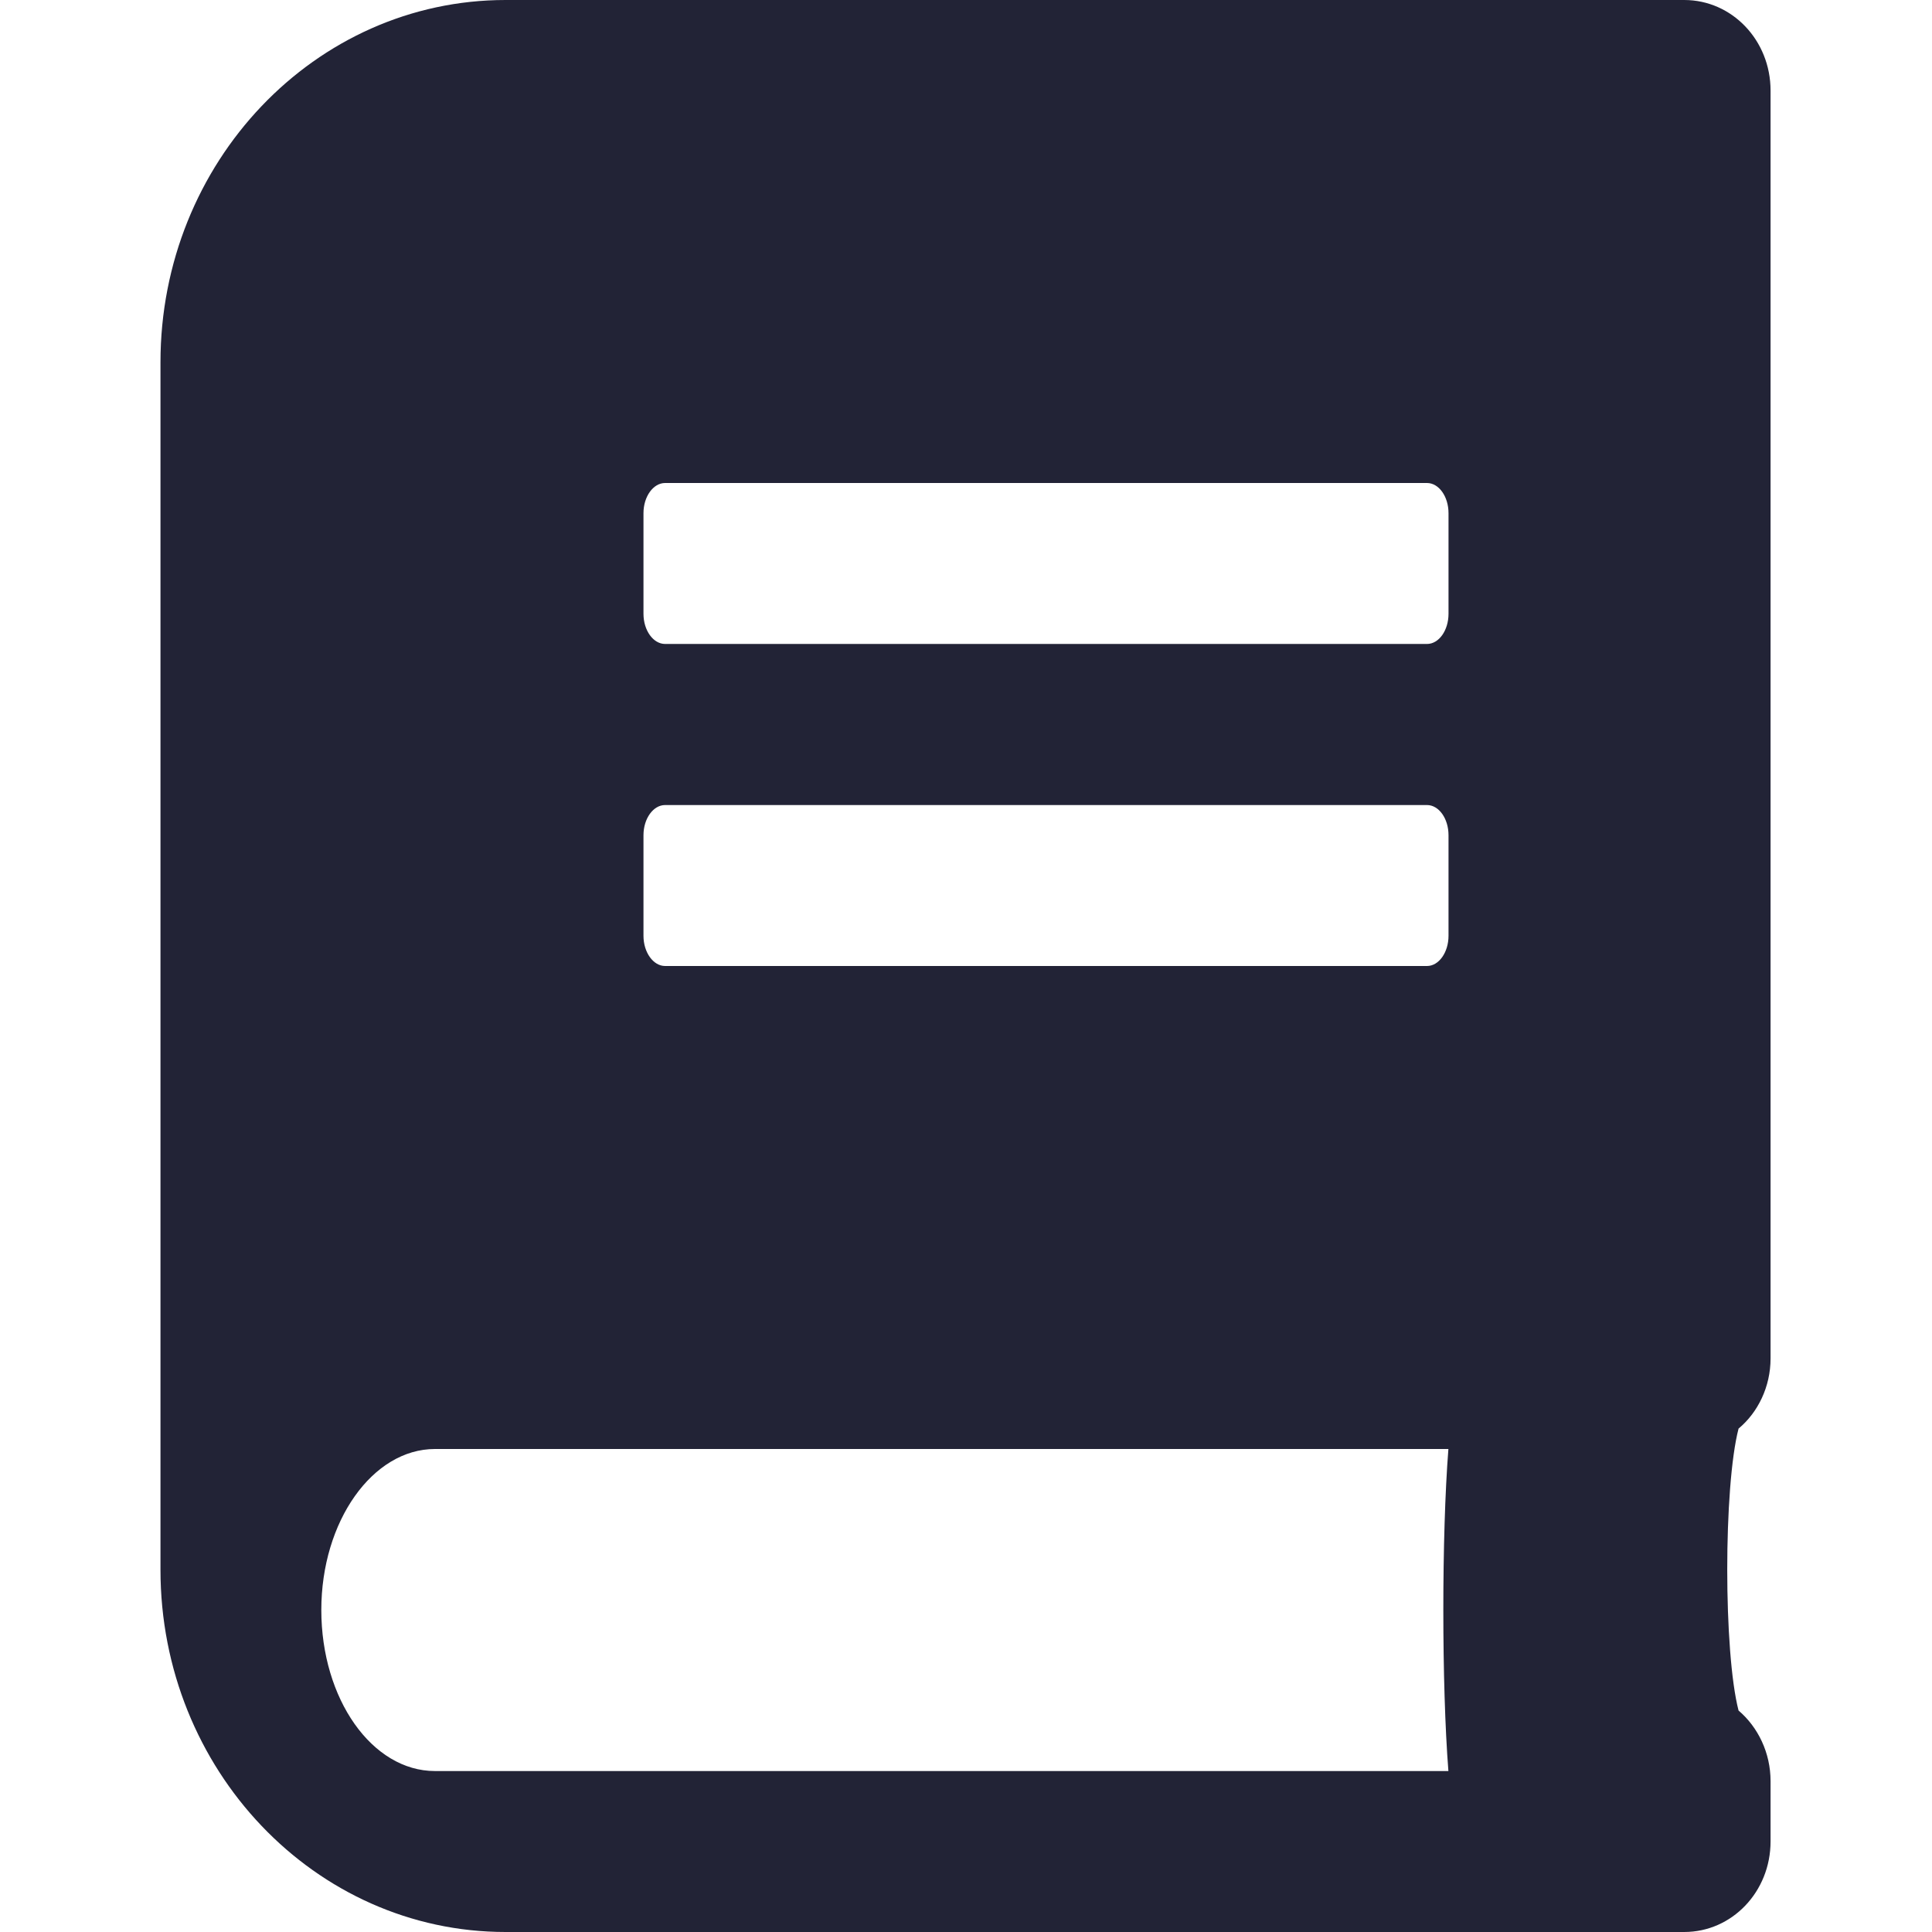 <?xml version="1.0" encoding="utf-8"?>
<svg xmlns="http://www.w3.org/2000/svg" fill="none" height="100%" overflow="visible" preserveAspectRatio="none" style="display: block;" viewBox="0 0 16 16" width="100%">
<g id="Book">
<g id="Container">
</g>
<g id="Book_2">
<path clip-rule="evenodd" d="M14.663 0.75V11.25C14.663 11.484 14.559 11.697 14.398 11.831C14.273 12.312 14.273 13.684 14.398 14.166C14.559 14.303 14.663 14.516 14.663 14.75V15.25C14.663 15.666 14.344 16 13.948 16H4.187C2.609 16 1.329 14.656 1.329 13V3C1.329 1.344 2.609 0 4.187 0H13.948C14.344 0 14.663 0.334 14.663 0.75ZM5.508 4C5.41 4 5.329 4.112 5.329 4.25V5.083C5.329 5.221 5.41 5.333 5.508 5.333H11.818C11.916 5.333 11.996 5.221 11.996 5.083V4.25C11.996 4.112 11.916 4 11.818 4H5.508ZM5.329 6.917C5.329 6.779 5.41 6.667 5.508 6.667H11.818C11.916 6.667 11.996 6.779 11.996 6.917V7.75C11.996 7.887 11.916 8 11.818 8H5.508C5.41 8 5.329 7.887 5.329 7.75V6.917ZM3.602 14.667H11.995C11.939 13.954 11.939 12.713 11.995 12H3.602C3.085 12 2.661 12.6 2.661 13.333C2.661 14.071 3.082 14.667 3.602 14.667Z" fill="#222336" fill-rule="evenodd" id="Shape"/>
</g>
</g>
</svg>